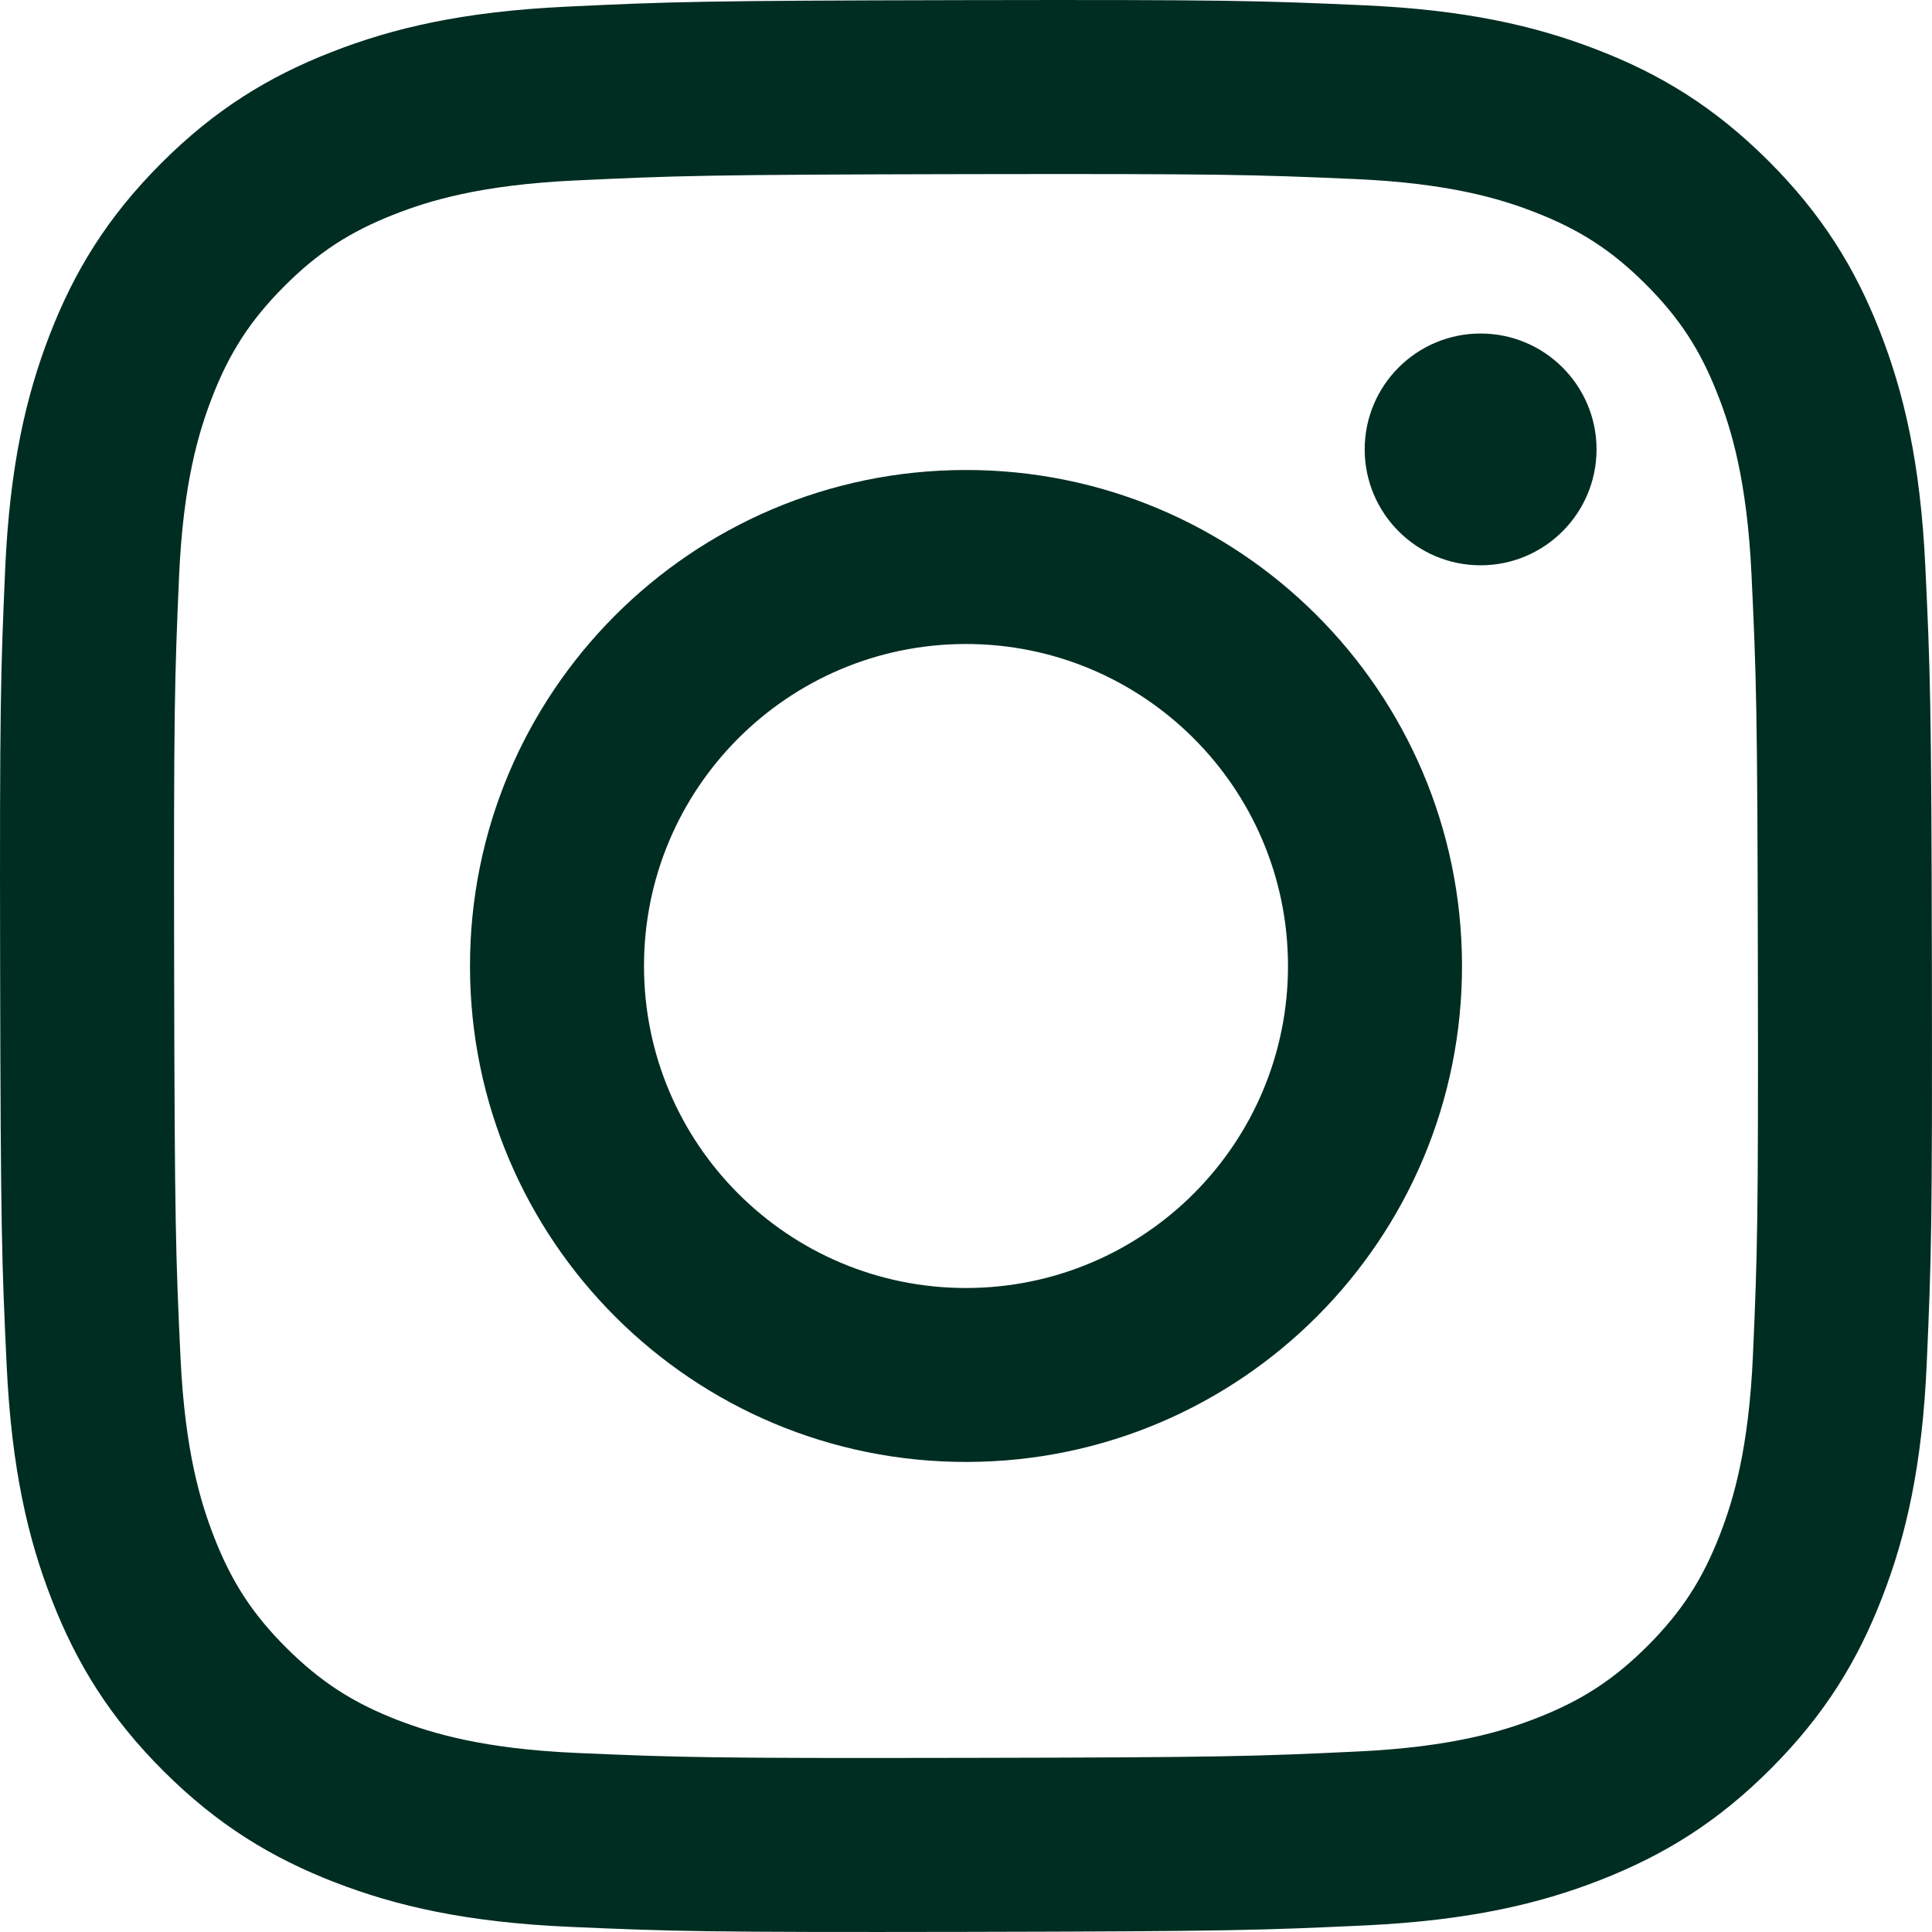 <svg width="30" height="30" viewBox="0 0 30 30" fill="none" xmlns="http://www.w3.org/2000/svg">
<path d="M22.994 8.778C22.001 8.78 21.193 7.975 21.191 6.982C21.189 5.988 21.993 5.181 22.987 5.179C23.981 5.177 24.789 5.982 24.791 6.975C24.792 7.968 23.988 8.776 22.994 8.778Z" fill="#002D21"/>
<path fill-rule="evenodd" clip-rule="evenodd" d="M15.014 22.701C10.761 22.709 7.306 19.269 7.298 15.015C7.29 10.761 10.732 7.306 14.985 7.298C19.239 7.289 22.694 10.732 22.702 14.985C22.711 19.239 19.268 22.693 15.014 22.701ZM14.99 10C12.23 10.005 9.995 12.248 10 15.009C10.005 17.771 12.248 20.005 15.009 20C17.77 19.994 20.005 17.752 20 14.99C19.994 12.229 17.751 9.995 14.99 10Z" fill="#002D21"/>
<path fill-rule="evenodd" clip-rule="evenodd" d="M5.149 0.808C6.102 0.435 7.192 0.179 8.788 0.104C10.388 0.027 10.898 0.01 14.971 0.002C19.045 -0.006 19.555 0.01 21.155 0.081C22.752 0.15 23.843 0.401 24.797 0.771C25.785 1.151 26.622 1.663 27.457 2.495C28.292 3.328 28.807 4.163 29.192 5.149C29.565 6.102 29.82 7.191 29.896 8.788C29.972 10.388 29.991 10.898 29.998 14.971C30.006 19.044 29.989 19.555 29.919 21.156C29.85 22.752 29.599 23.843 29.229 24.797C28.848 25.785 28.337 26.622 27.505 27.457C26.674 28.293 25.838 28.806 24.852 29.192C23.898 29.565 22.809 29.82 21.213 29.897C19.613 29.972 19.102 29.99 15.028 29.998C10.956 30.006 10.445 29.99 8.845 29.92C7.249 29.85 6.157 29.599 5.203 29.23C4.216 28.848 3.378 28.337 2.543 27.505C1.708 26.673 1.193 25.837 0.808 24.851C0.435 23.898 0.18 22.809 0.104 21.213C0.028 19.613 0.01 19.101 0.002 15.029C-0.006 10.955 0.01 10.445 0.08 8.845C0.15 7.248 0.401 6.158 0.77 5.203C1.152 4.215 1.663 3.378 2.495 2.543C3.327 1.708 4.163 1.193 5.149 0.808ZM6.177 26.71C6.706 26.913 7.5 27.157 8.963 27.22C10.545 27.289 11.019 27.304 15.023 27.296C19.029 27.289 19.503 27.272 21.084 27.197C22.545 27.128 23.34 26.882 23.867 26.676C24.568 26.402 25.066 26.075 25.59 25.551C26.114 25.024 26.438 24.524 26.709 23.824C26.914 23.294 27.156 22.5 27.22 21.037C27.289 19.456 27.304 18.981 27.296 14.976C27.289 10.972 27.272 10.498 27.197 8.916C27.127 7.454 26.882 6.66 26.675 6.133C26.402 5.431 26.076 4.934 25.55 4.409C25.024 3.885 24.524 3.562 23.823 3.291C23.294 3.086 22.499 2.844 21.038 2.78C19.455 2.711 18.981 2.697 14.976 2.704C10.972 2.712 10.498 2.728 8.916 2.803C7.454 2.873 6.661 3.118 6.132 3.325C5.432 3.598 4.934 3.923 4.409 4.45C3.886 4.976 3.562 5.475 3.291 6.177C3.087 6.706 2.843 7.501 2.78 8.962C2.711 10.545 2.697 11.019 2.704 15.023C2.712 19.029 2.729 19.503 2.803 21.084C2.872 22.546 3.119 23.339 3.325 23.869C3.598 24.568 3.924 25.067 4.45 25.591C4.976 26.113 5.476 26.439 6.177 26.71Z" fill="#002D21"/>
</svg>
